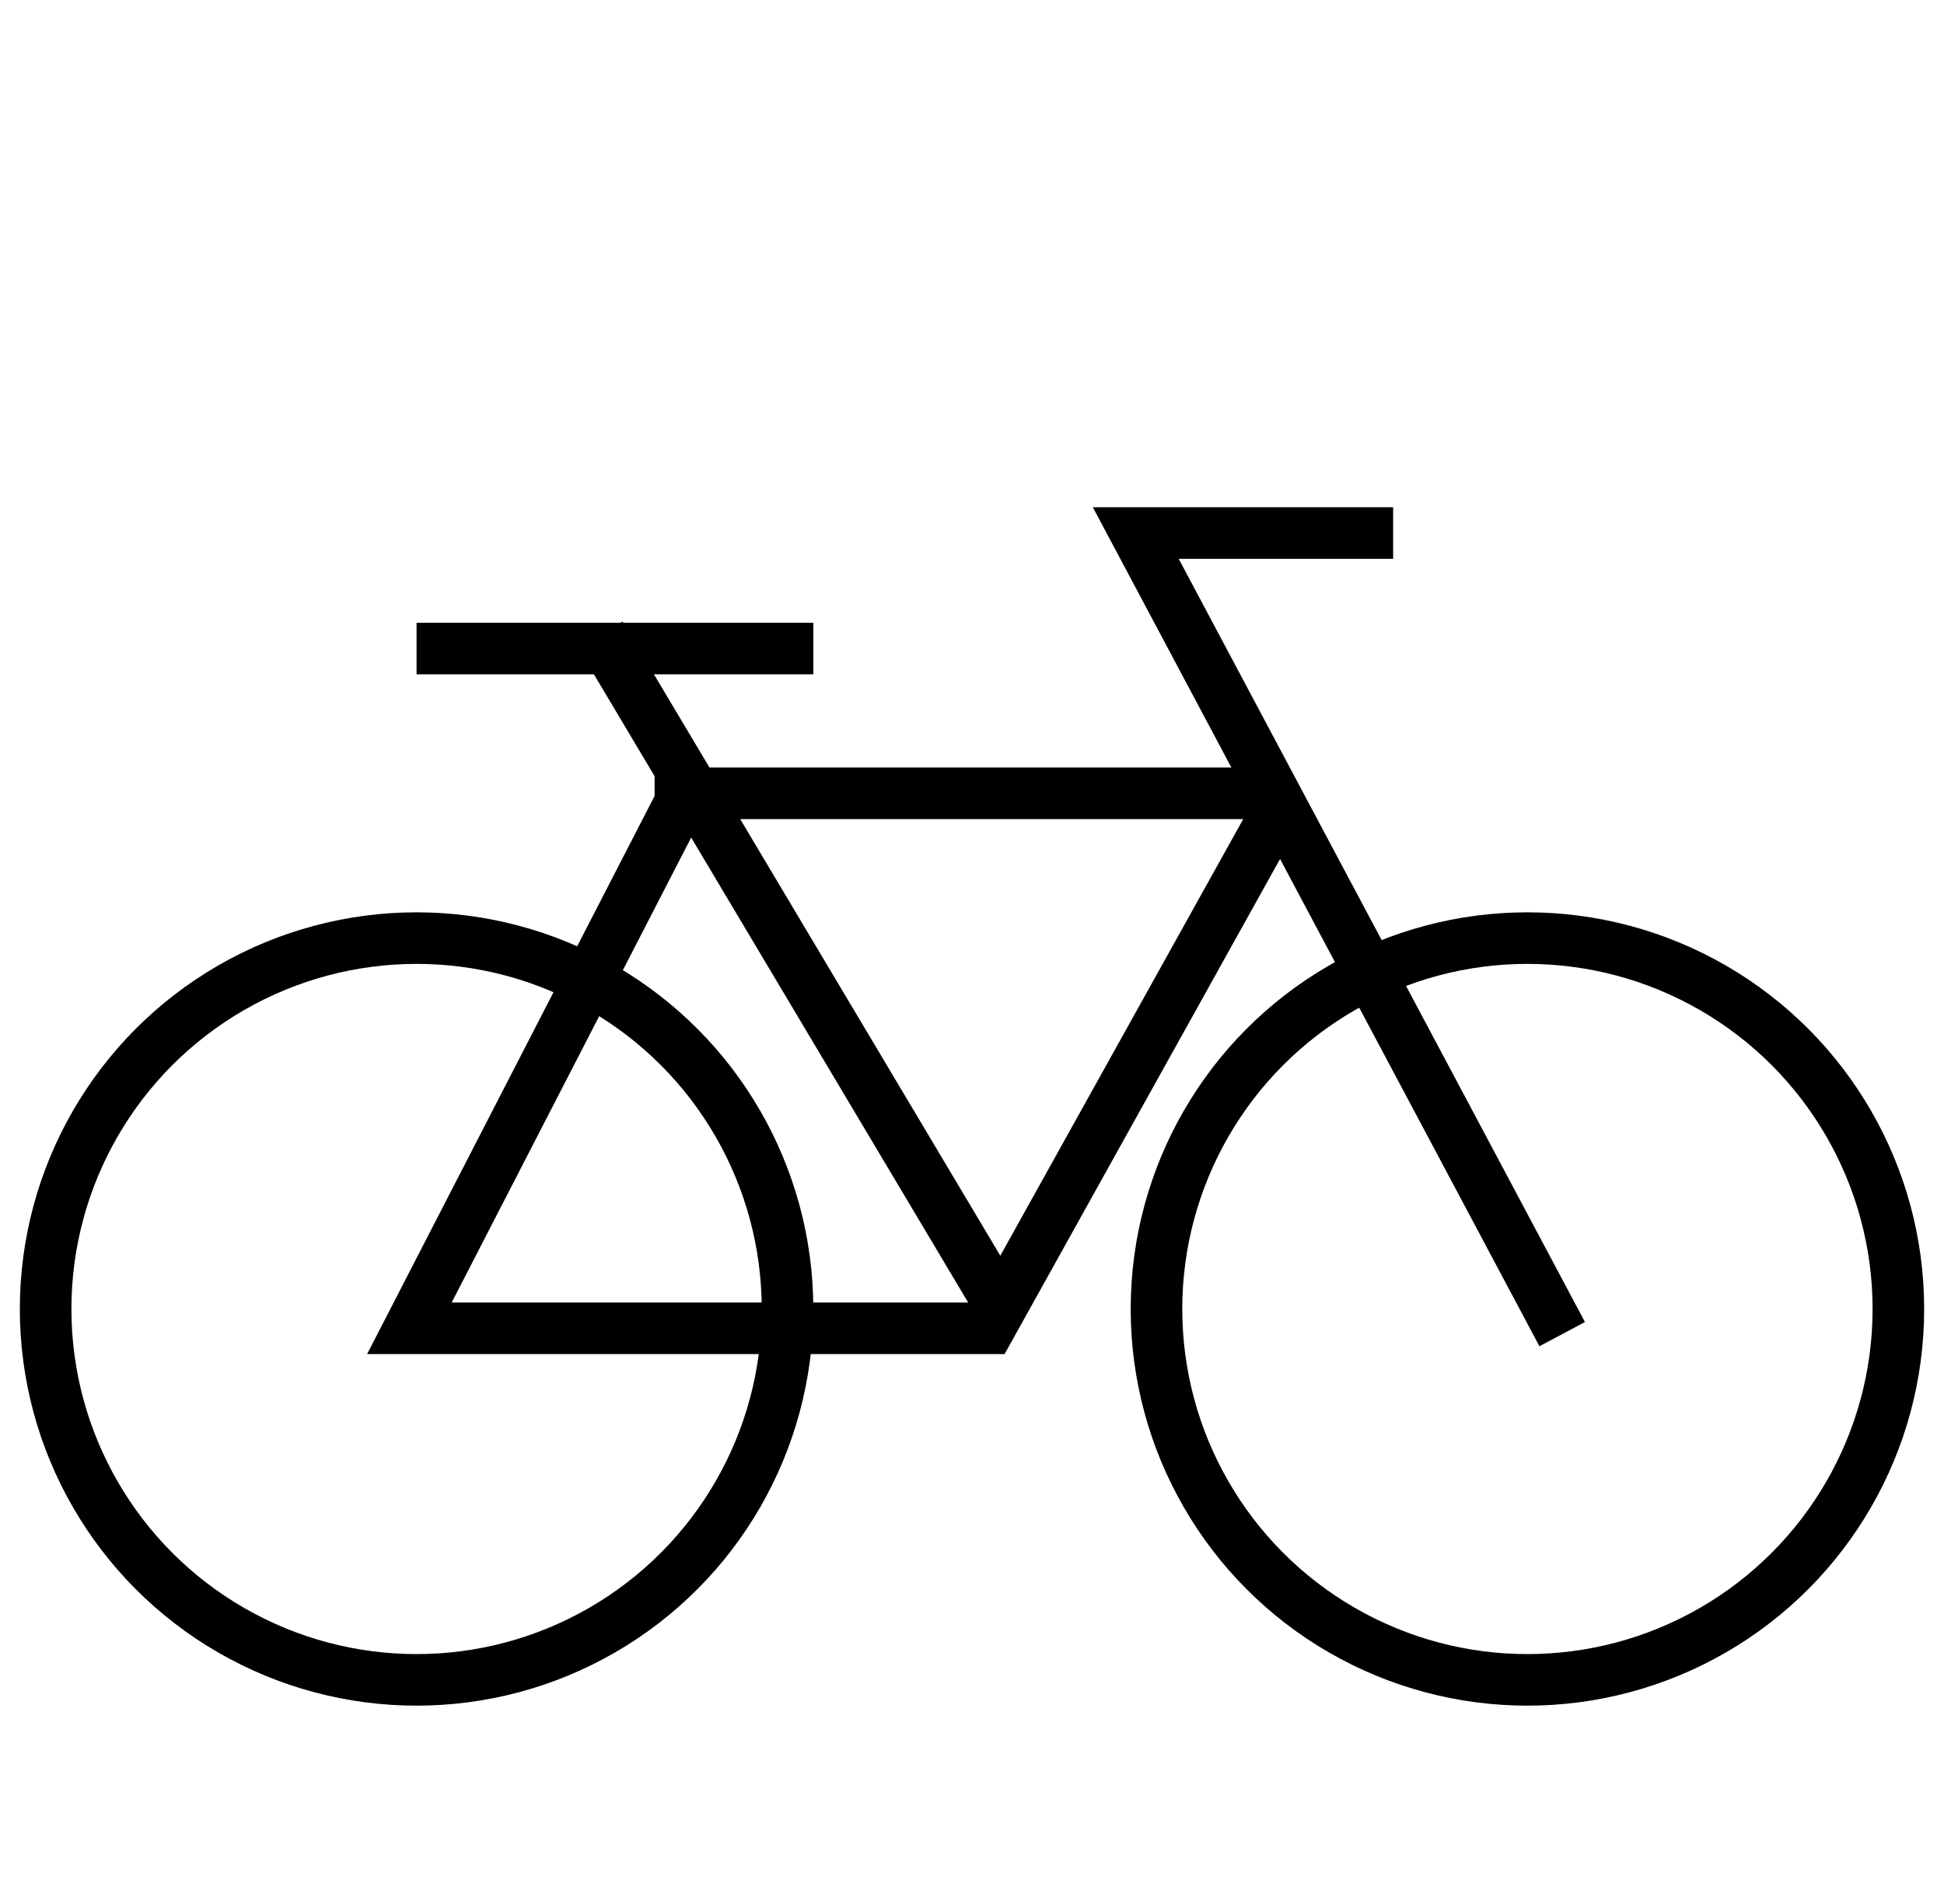 <svg width="49" height="48" viewBox="0 0 49 48" fill="none" xmlns="http://www.w3.org/2000/svg">
<circle cx="38.5" cy="33" r="9.35" stroke="black" stroke-width="1.3"/>
<circle cx="10.5" cy="33" r="9.35" stroke="black" stroke-width="1.3"/>
<path d="M32.213 20.411L24.939 33.487L10.319 33.487L17.337 19.86" stroke="black" stroke-width="1.3"/>
<path d="M16.5 20L32.5 20" stroke="black" stroke-width="1.3"/>
<path d="M39.376 33.634L28.628 13.438L35.115 13.438" stroke="black" stroke-width="1.3"/>
<path d="M25.064 32.676L15.133 16.003" stroke="black" stroke-width="1.3"/>
<line x1="10.5" y1="16.35" x2="20.5" y2="16.35" stroke="black" stroke-width="1.3"/>
</svg>
